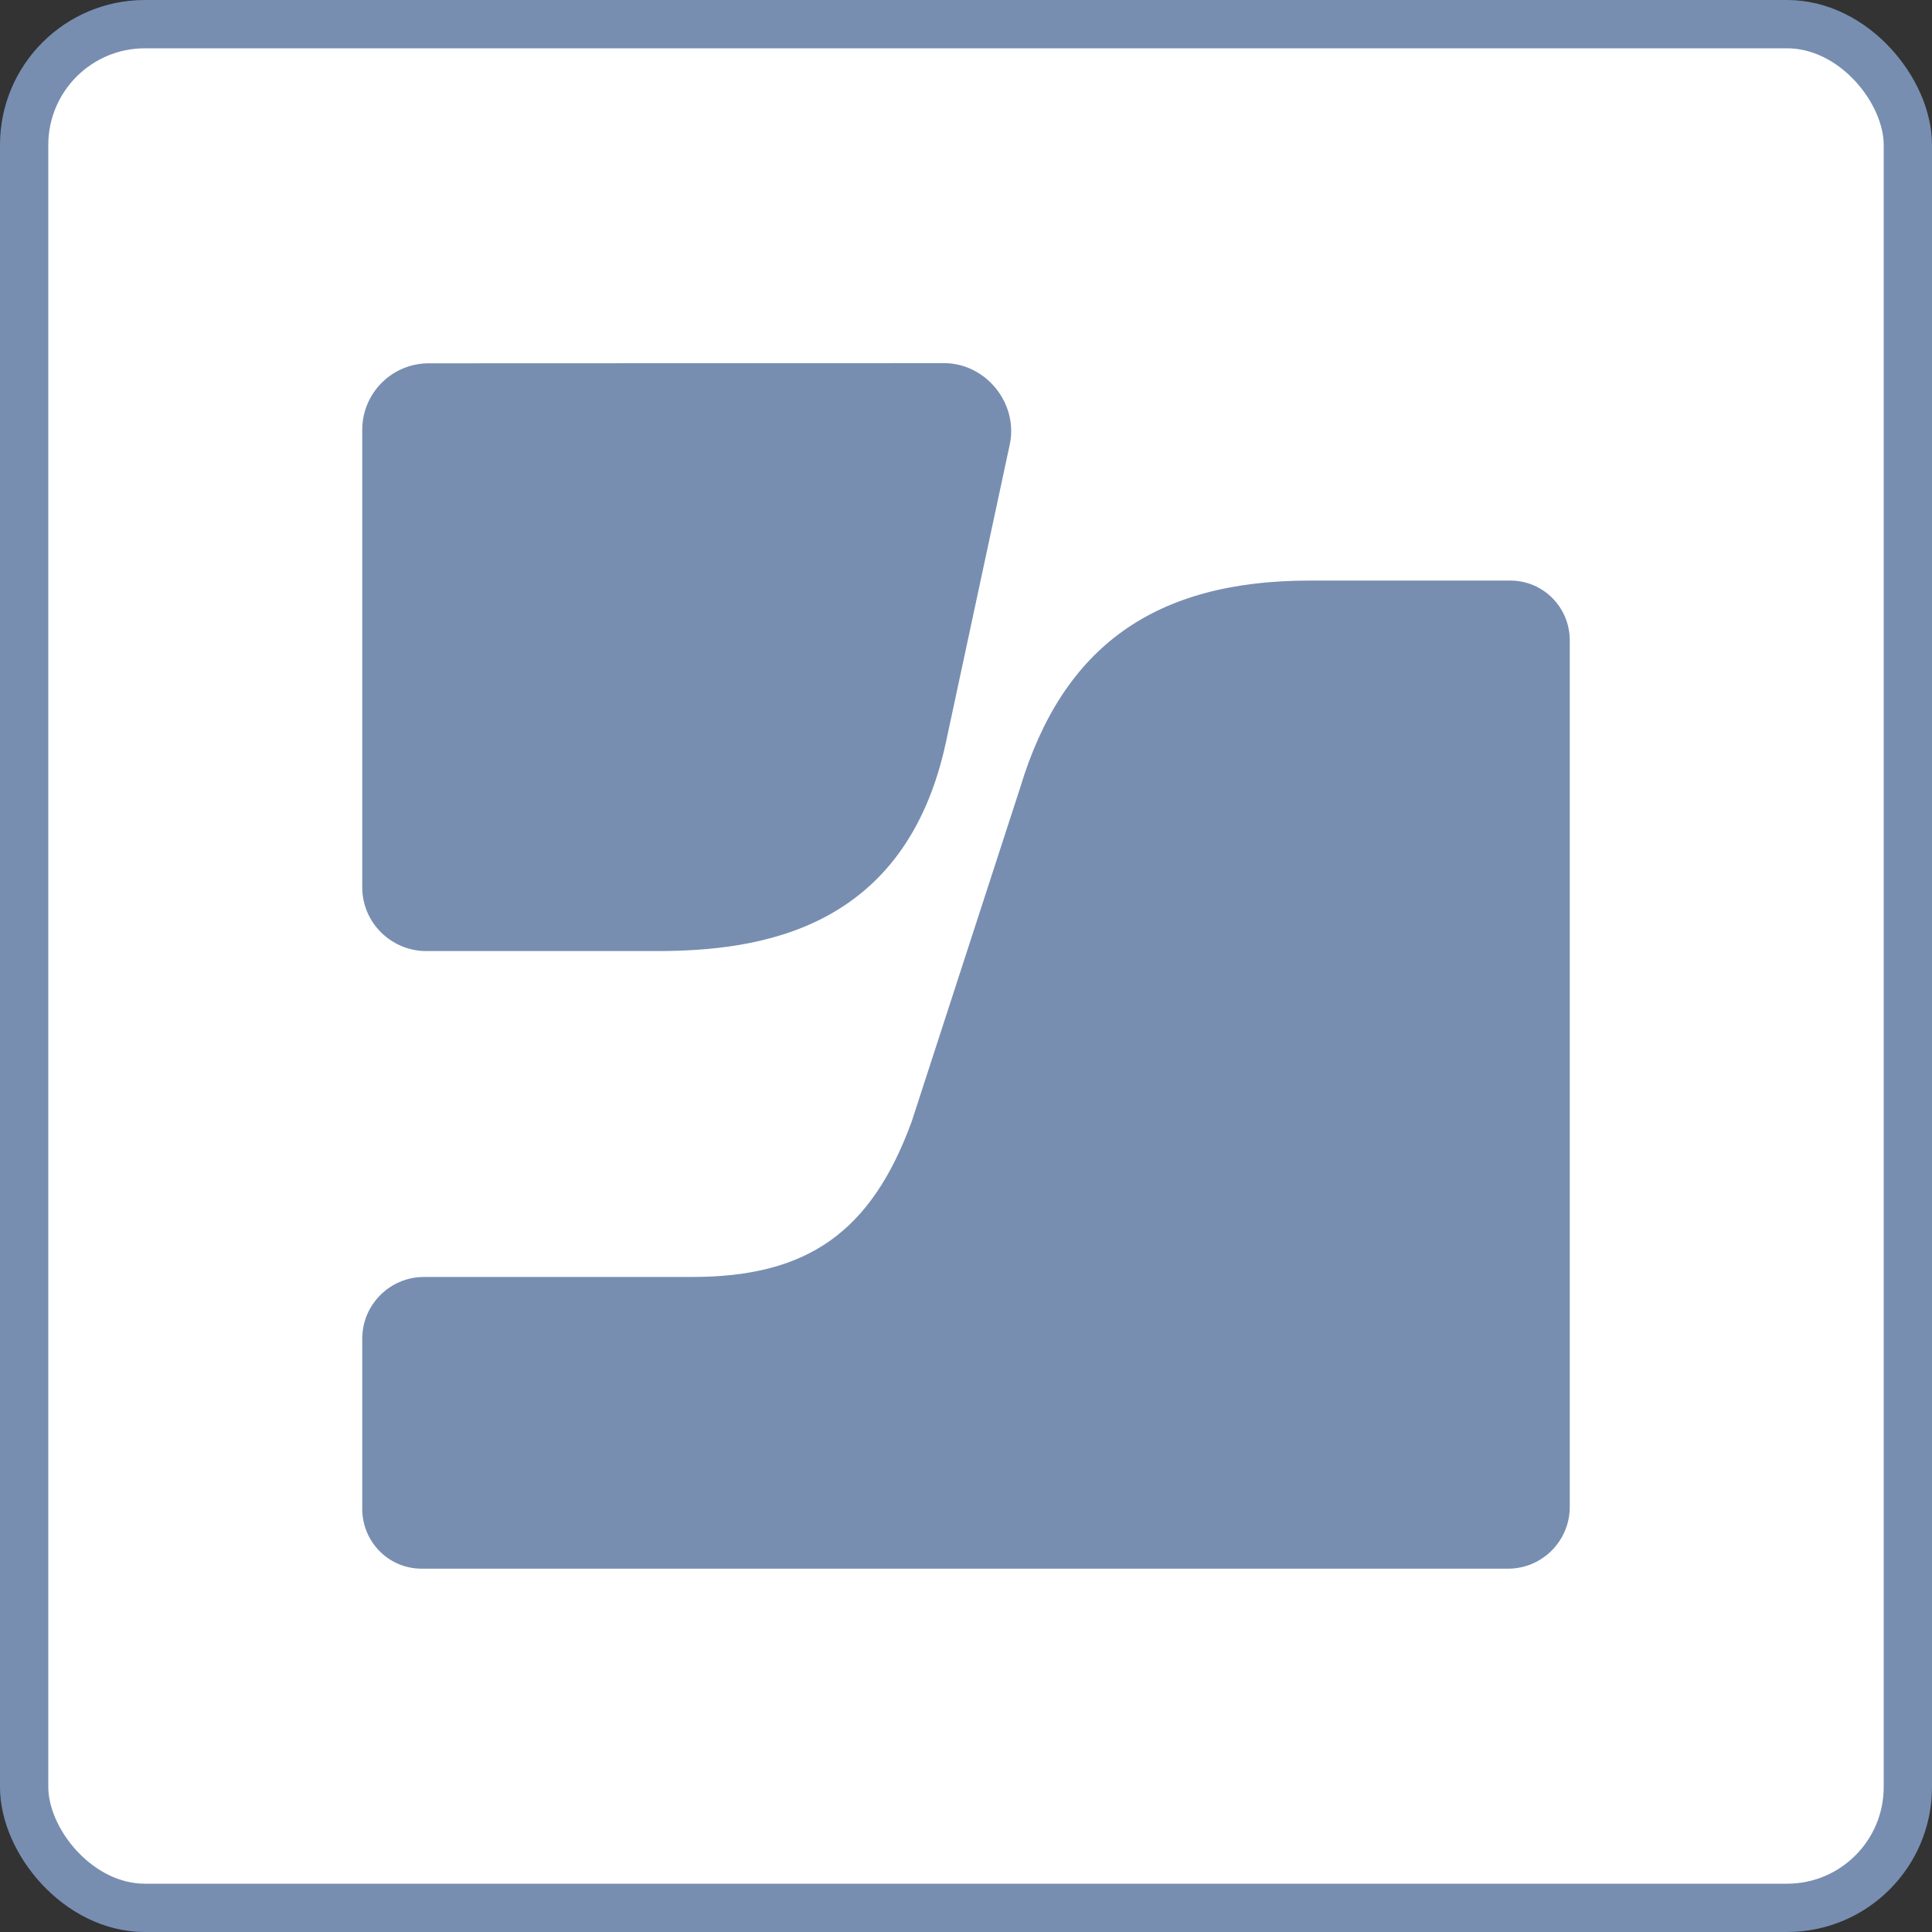 <?xml version="1.0" encoding="UTF-8"?>
<svg xmlns="http://www.w3.org/2000/svg" width="40" height="40" viewBox="0 0 40 40" fill="none">
  <rect x="0" y="0" width="40" height="40" fill="#333333" stroke="none"/>
  <rect x="0.5" y="0.5" width="39" height="39" rx="2.5" fill="white"></rect>
  <rect x="0.5" y="0.5" width="39" height="39" rx="2.5" stroke="#778EB1"></rect>
  <g clip-path="url(#clip0_13260_28175)">
    <path d="M8.867 7.522C8.505 7.524 8.159 7.669 7.903 7.925C7.647 8.181 7.502 8.527 7.5 8.889V18.369C7.5 19.119 8.117 19.691 8.823 19.691H13.588C15.748 19.691 18.747 19.25 19.584 15.37L20.907 9.198C21.084 8.36 20.422 7.518 19.54 7.518L8.867 7.522ZM27.121 12.02C23.902 12.02 22.007 13.387 21.125 16.297L18.876 23.219C18.038 25.512 16.716 26.438 14.335 26.438H8.779C8.073 26.438 7.5 27.011 7.5 27.716V31.243C7.5 31.905 8.029 32.478 8.734 32.478H31.221C31.927 32.478 32.5 31.905 32.5 31.199V13.254C32.5 12.593 31.971 12.02 31.265 12.02H27.121Z" fill="#778EB1"></path>
  </g>
  <defs>
    <clipPath id="clip0_13260_28175">
      <rect width="25" height="25" fill="white" transform="translate(7.5 7.5)"></rect>
    </clipPath>
  </defs>
</svg>
